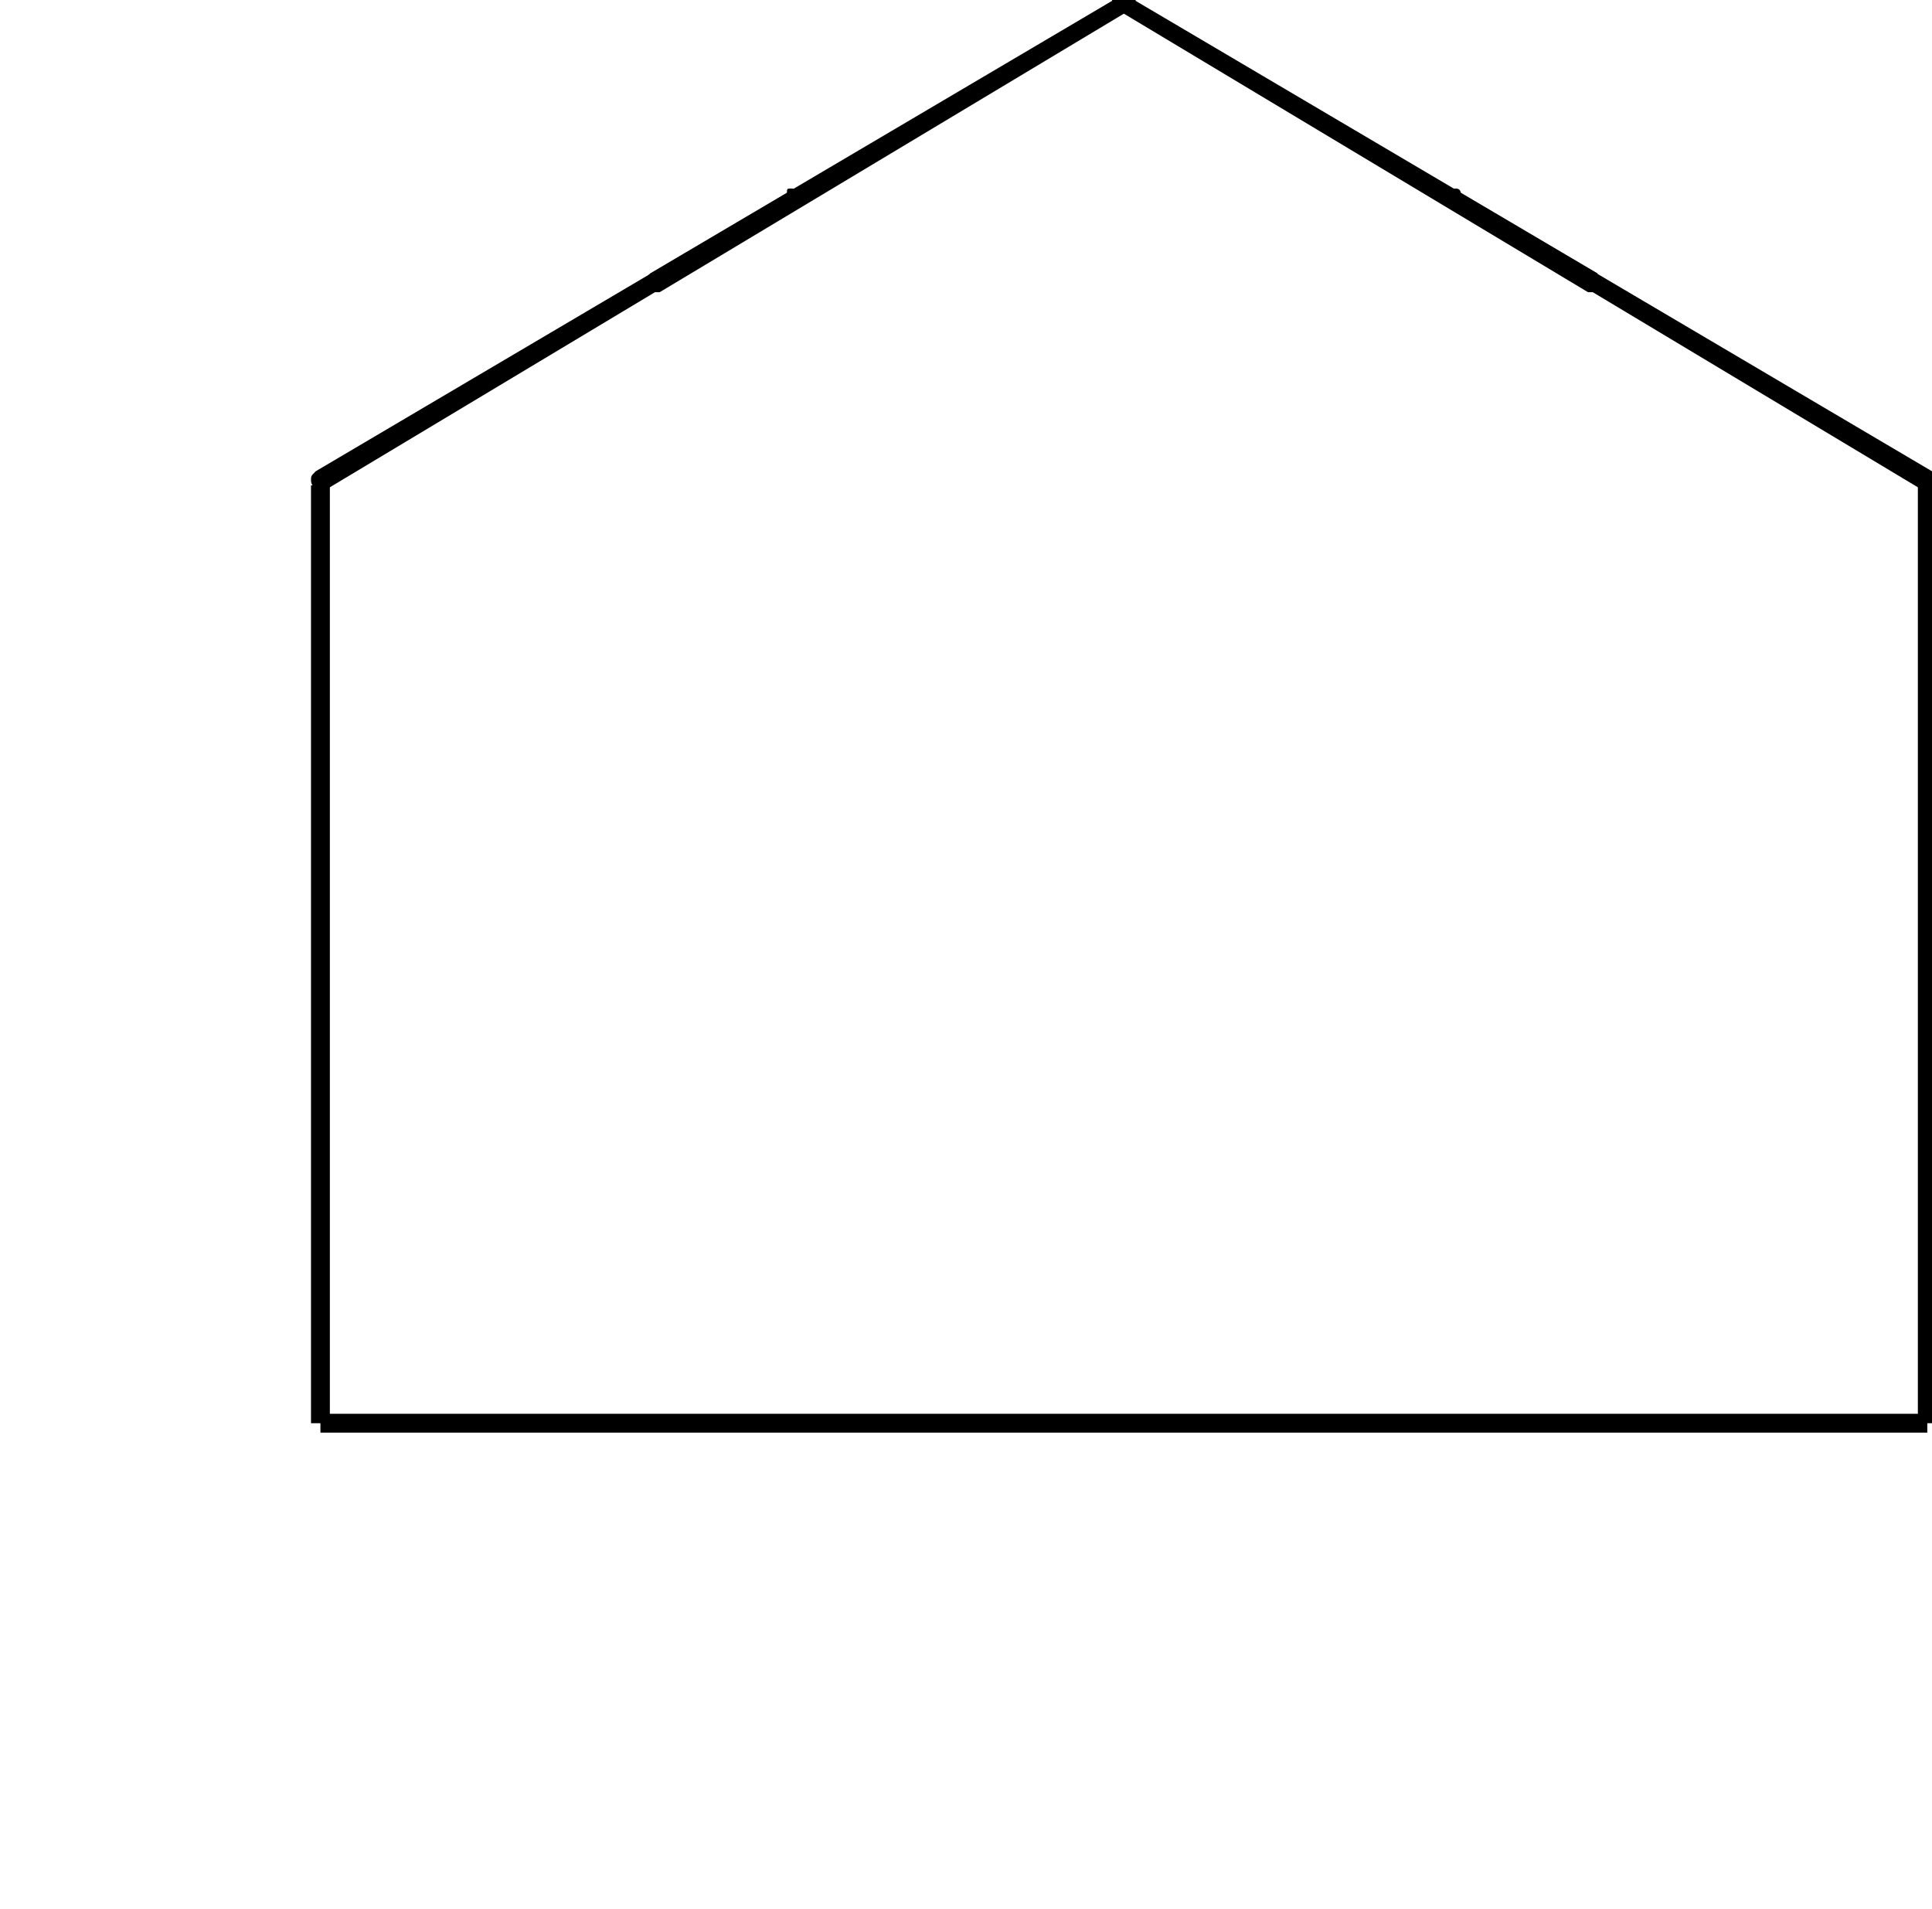 <?xml version='1.0' encoding='UTF-8'?>
<!---0.9-->
<svg height='40.5pt' version='1.1' viewBox='23.9 23.3 41.0 40.5' width='41.0pt' xmlns='http://www.w3.org/2000/svg' xmlns:xlink='http://www.w3.org/1999/xlink'>
<defs>
<path d='M0.1 -2.7V-2.1H3V-2.7H0.1Z' id='g0-45'/>
<path d='M10.1 -5.8C10.1 -5.8 10.2 -5.9 10.2 -6C10.2 -6.1 10.1 -6.2 10 -6.2C9.9 -6.2 9.9 -6.2 9.9 -6.1L-0.1 -0.2C-0.2 -0.1 -0.2 -0.1 -0.2 0C-0.2 0.1 -0.1 0.2 0 0.2C0 0.2 0.1 0.2 0.1 0.2L10.1 -5.8Z' id='g1-34'/>
<path d='M0.1 -6.1C0.1 -6.2 0 -6.2 0 -6.2C-0.1 -6.2 -0.2 -6.1 -0.2 -6C-0.2 -5.9 -0.2 -5.8 -0.1 -5.8L9.9 0.2C9.9 0.2 9.9 0.2 10 0.2C10.1 0.2 10.2 0.1 10.2 0C10.2 -0.1 10.1 -0.1 10.1 -0.2L0.1 -6.1Z' id='g1-98'/>
</defs>
<g id='page1'>

<use x='47.7' xlink:href='#g1-98' y='29.3'/>
<use x='54.8' xlink:href='#g1-98' y='33.5'/>
<rect height='19.9' width='0.4' x='64.6' y='33.6'/>
<rect height='0.4' width='34.1' x='30.7' y='53.3'/>
<rect height='19.9' width='0.4' x='30.5' y='33.6'/>
<use x='37.8' xlink:href='#g1-34' y='29.3'/>
<use x='30.7' xlink:href='#g1-34' y='33.5'/>
</g>
</svg>